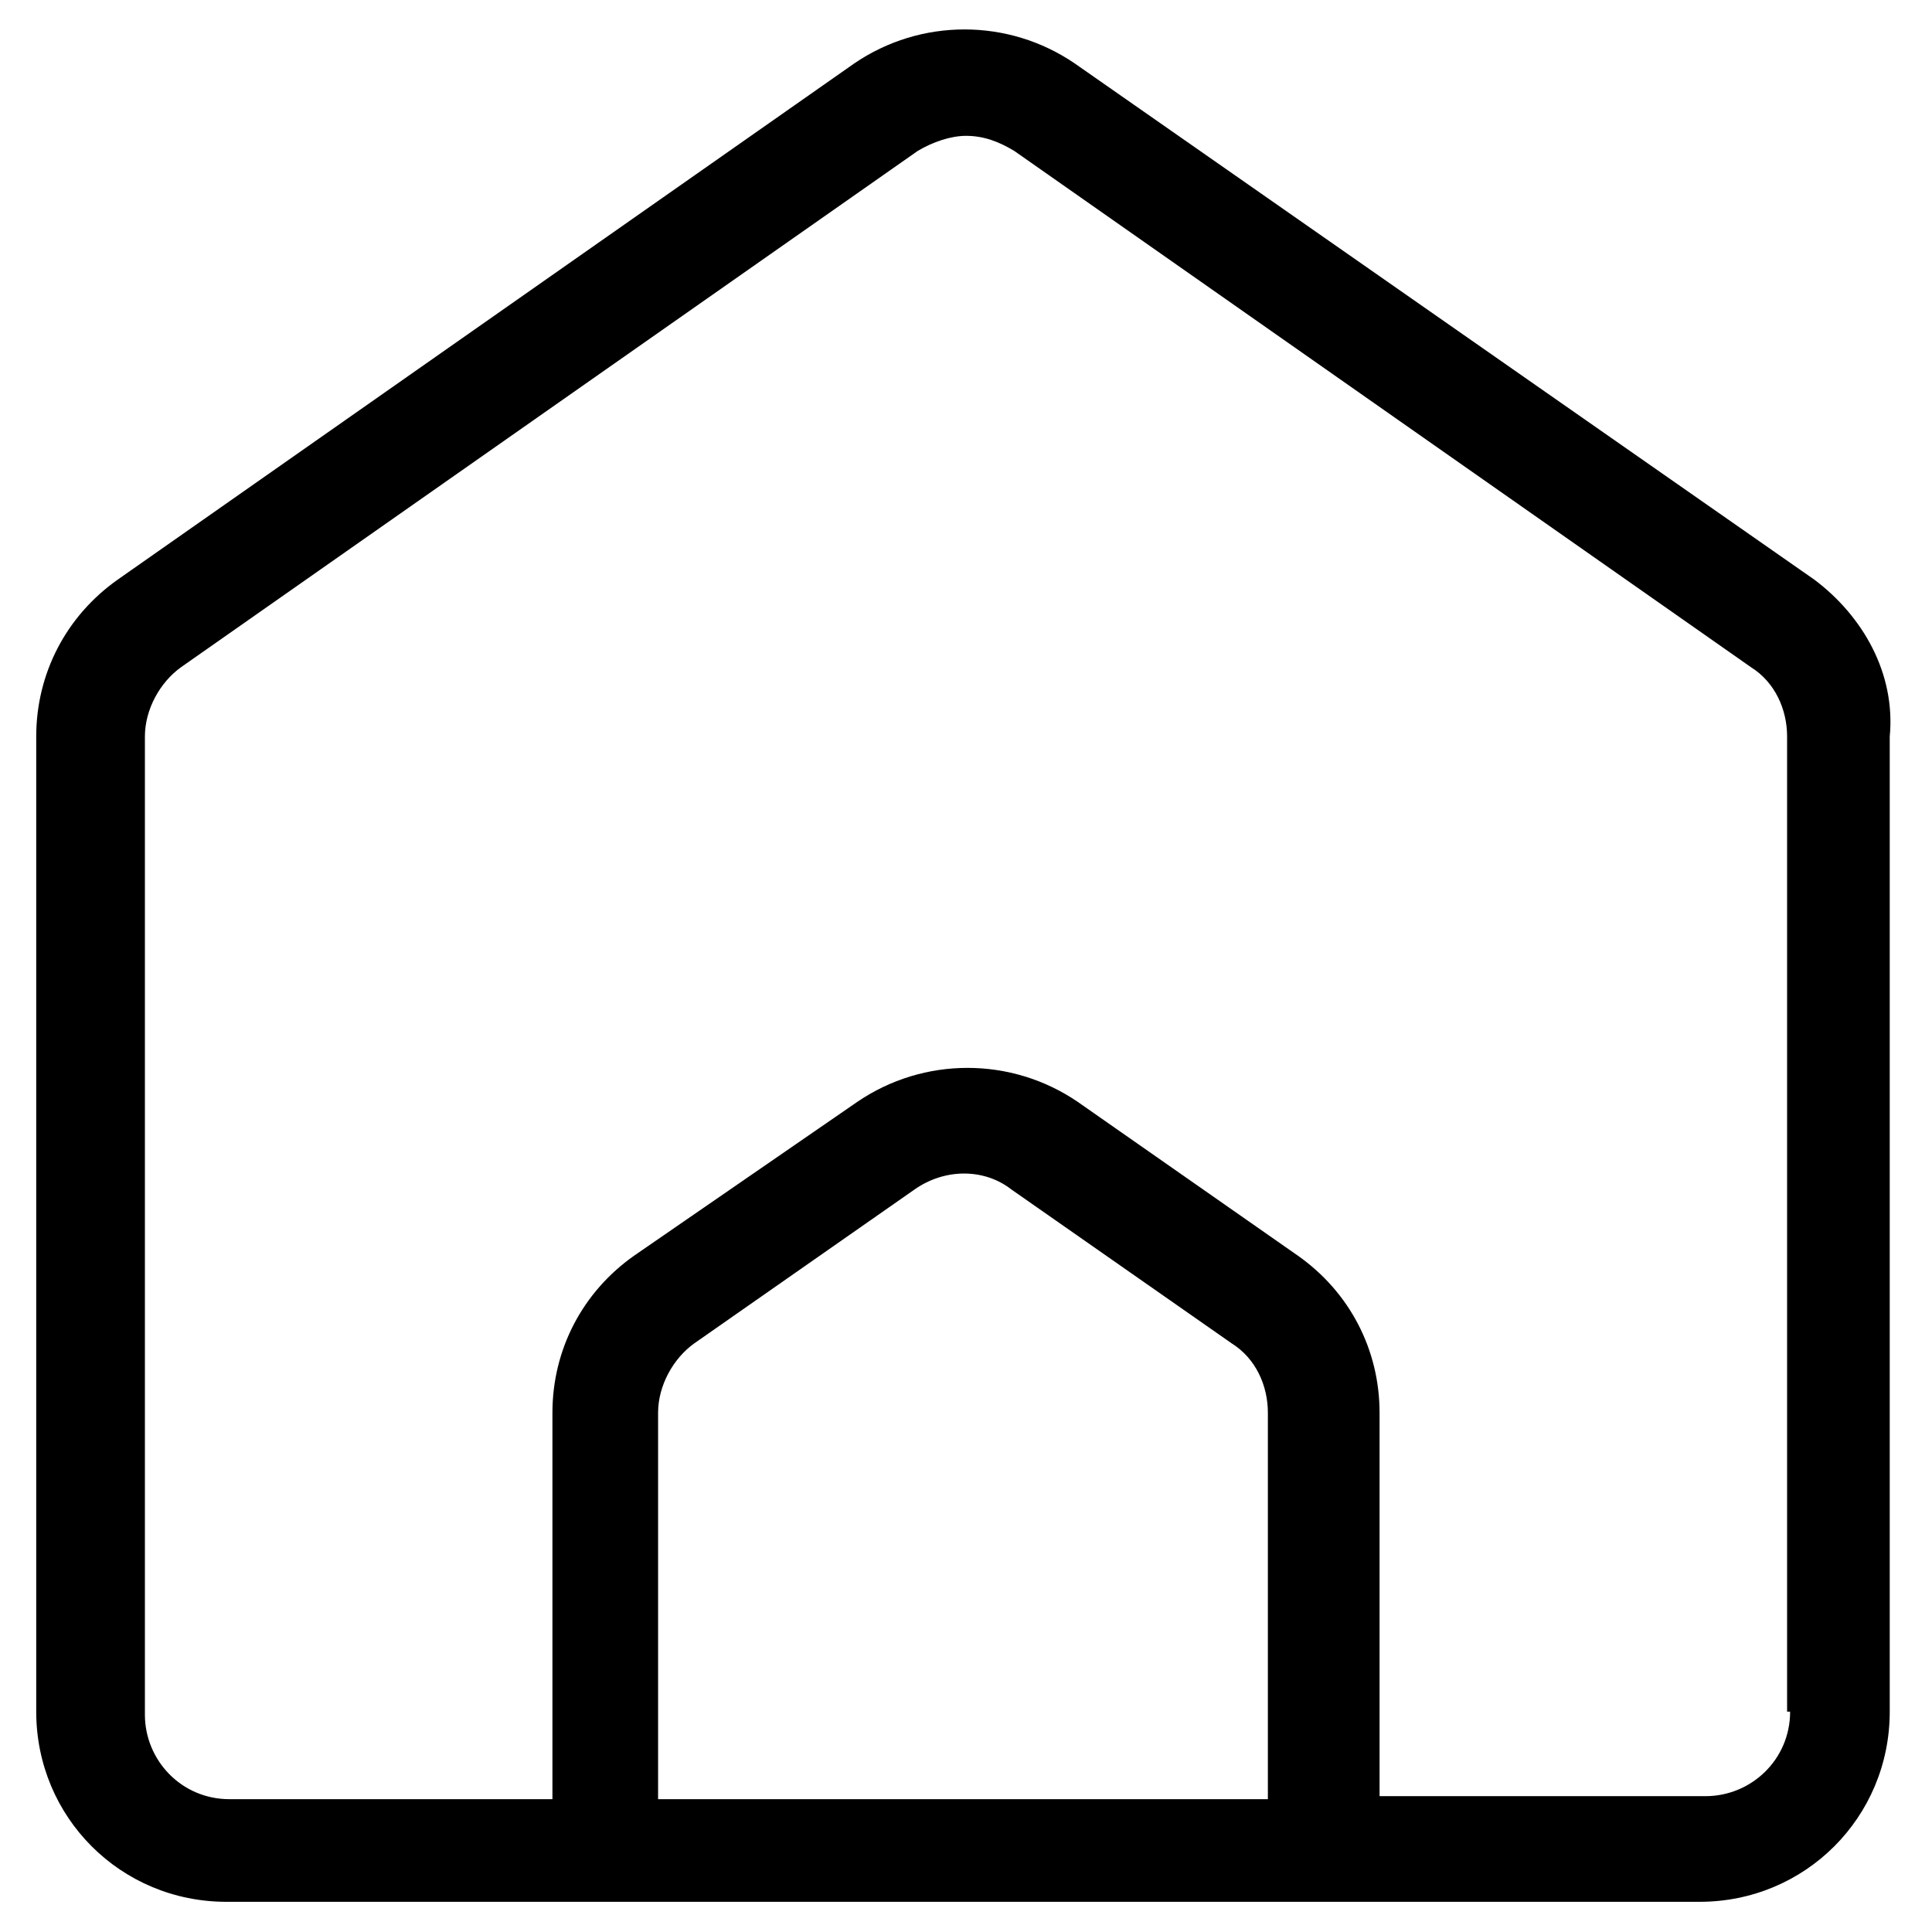 <?xml version="1.0" encoding="UTF-8"?> <svg xmlns="http://www.w3.org/2000/svg" xmlns:xlink="http://www.w3.org/1999/xlink" fill="#000000" width="52" height="52" version="1.1" id="lni_lni-house-alt-1" x="0px" y="0px" viewBox="0 0 64 64" style="enable-background:new 0 0 64 64;" xml:space="preserve"> <path d="M60.1,19.2L35.6,2.1c-2.2-1.5-5.1-1.5-7.3,0L3.9,19.2c-1.7,1.2-2.7,3.1-2.7,5.2v32.3c0,3.5,2.8,6.3,6.3,6.3h48.8 c3.5,0,6.3-2.8,6.3-6.3V24.4C62.8,22.3,61.7,20.4,60.1,19.2z M42.2,59.6H21.8V46.8c0-0.9,0.5-1.8,1.2-2.3l7.3-5.1 c1-0.7,2.3-0.7,3.2,0l7.3,5.1c0.8,0.5,1.2,1.4,1.2,2.3V59.6z M59.3,56.7c0,1.6-1.3,2.8-2.8,2.8H45.7V46.8c0-2.1-1-4-2.7-5.2 l-7.3-5.1c-2.2-1.5-5.1-1.5-7.3,0L21,41.6c-1.7,1.2-2.7,3.1-2.7,5.2v12.8H7.6c-1.6,0-2.8-1.3-2.8-2.8V24.4c0-0.9,0.5-1.8,1.2-2.3 L30.4,5c0.5-0.3,1.1-0.5,1.6-0.5c0.6,0,1.1,0.2,1.6,0.5L58,22.1c0.8,0.5,1.2,1.4,1.2,2.3V56.7z"></path> </svg> 